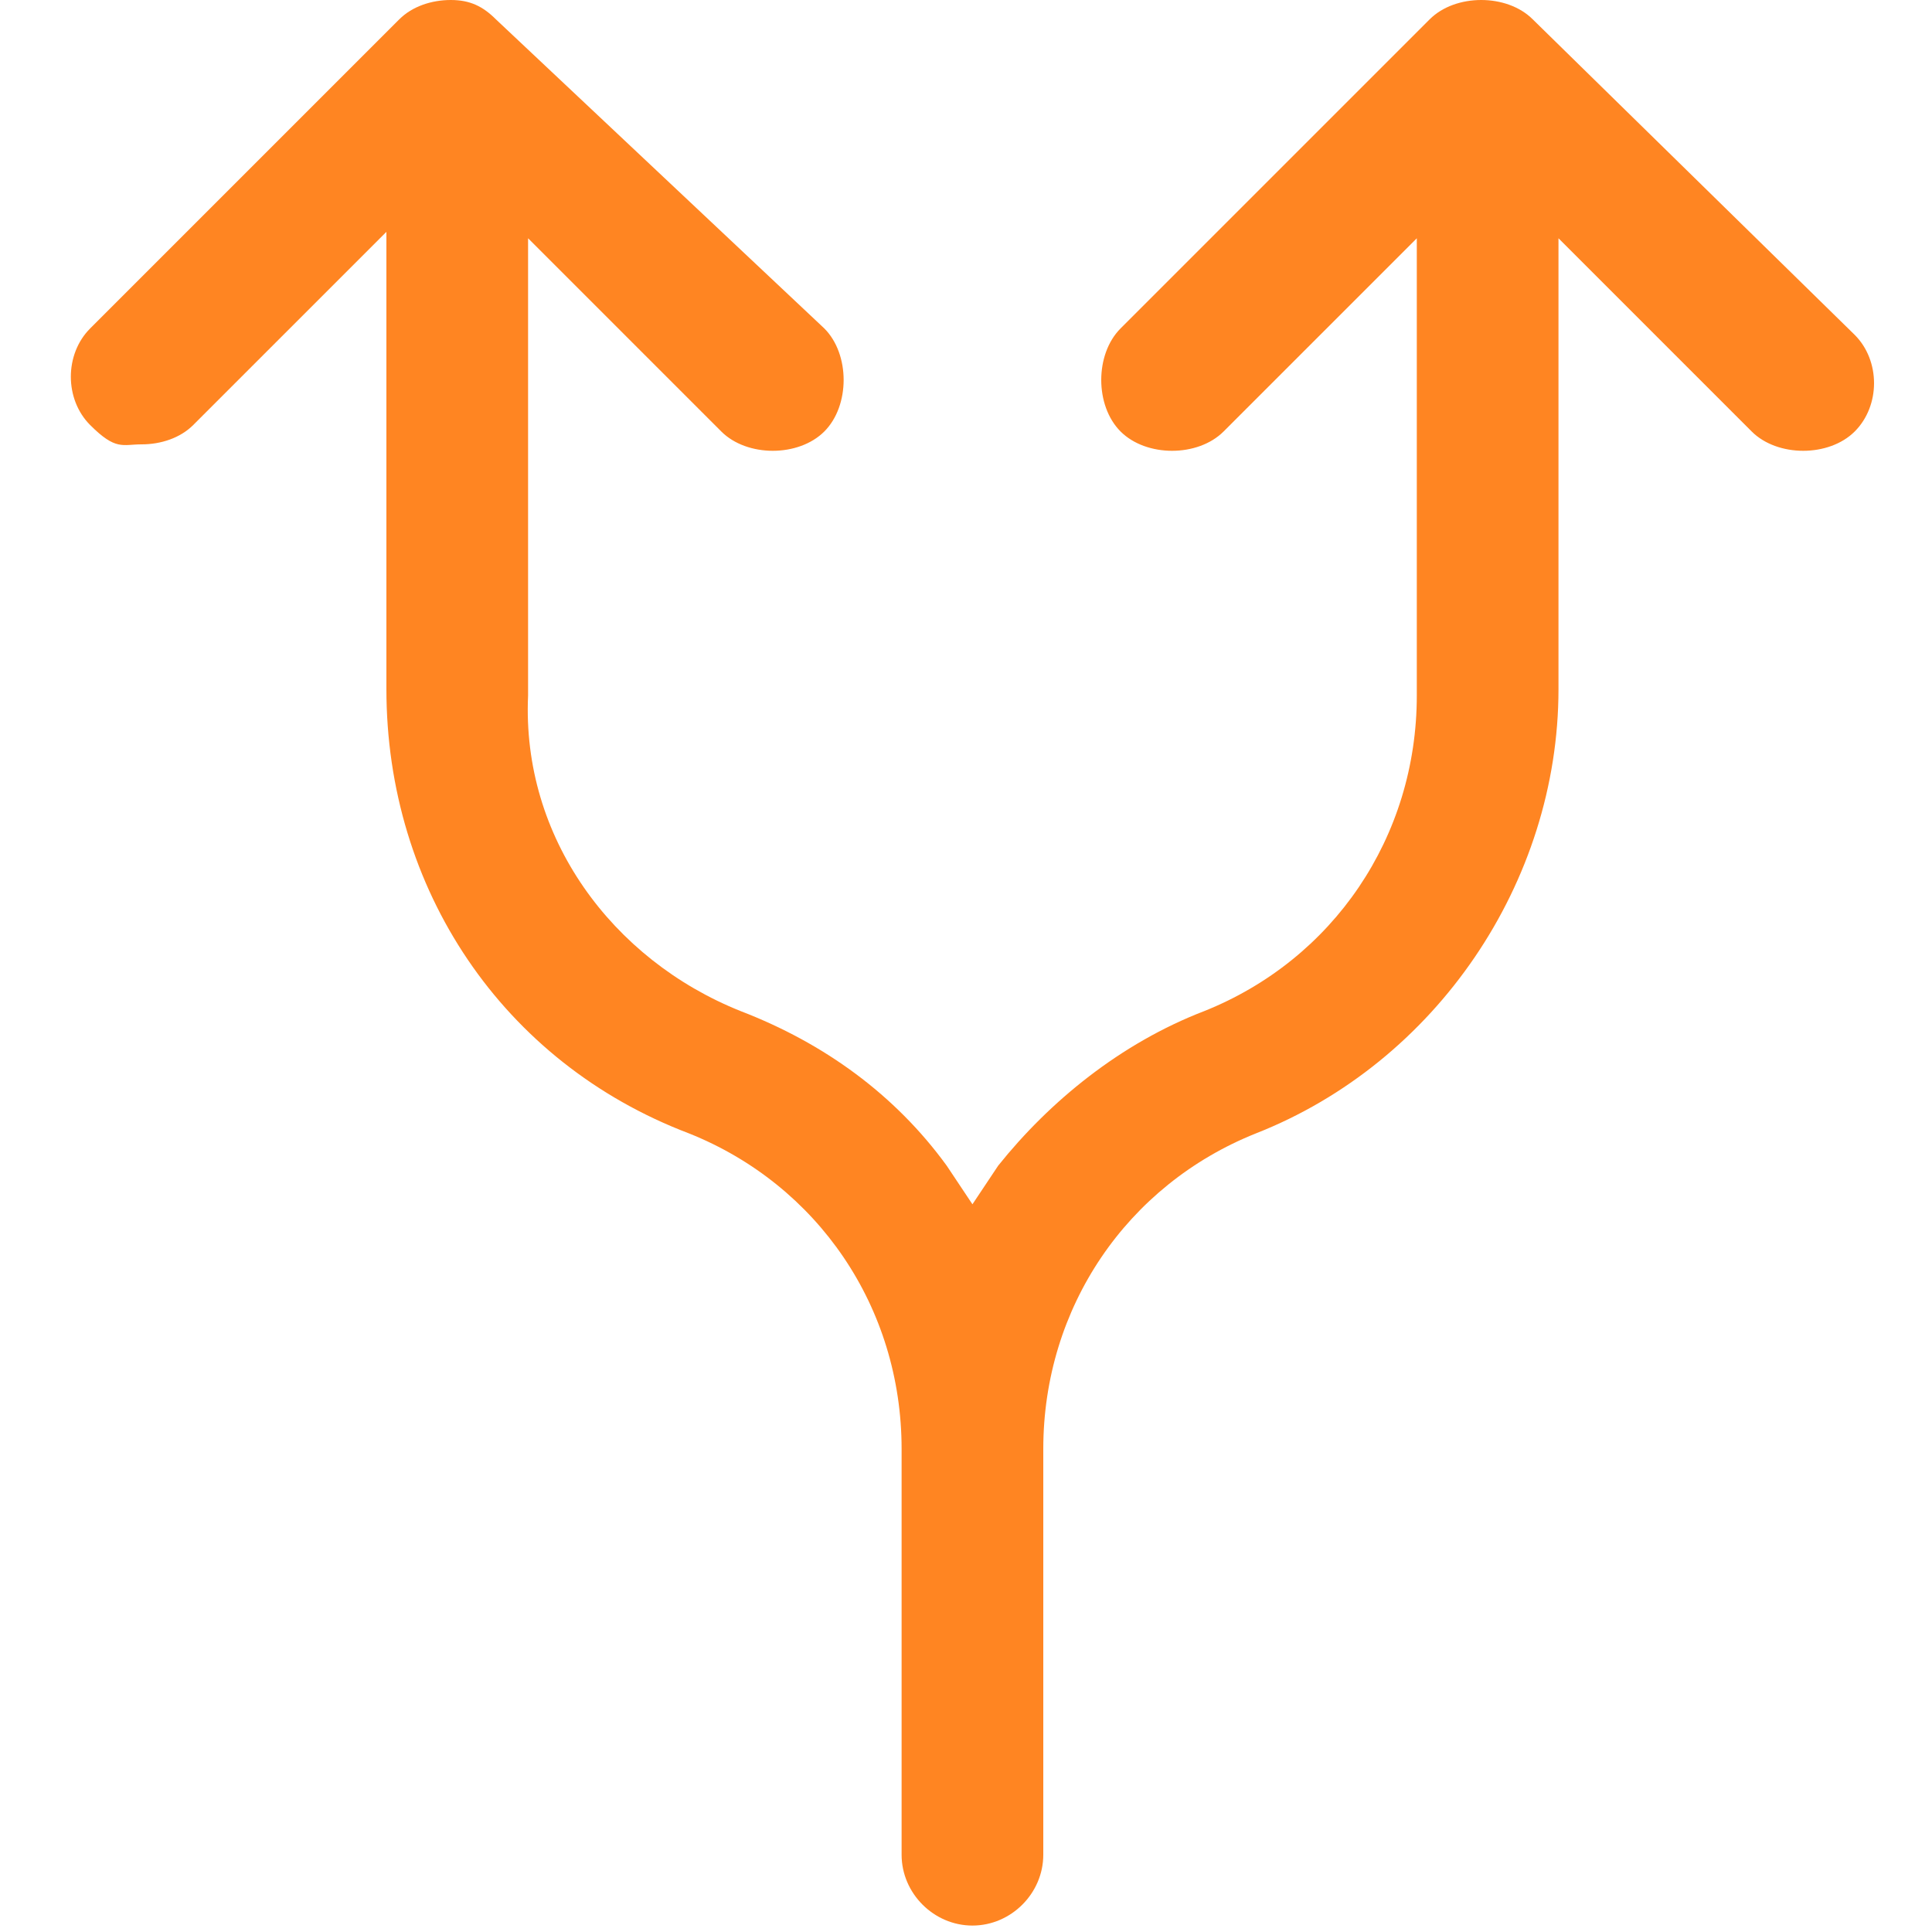 <?xml version="1.0" encoding="UTF-8"?>
<svg id="_Шар_1" data-name="Шар_1" xmlns="http://www.w3.org/2000/svg" version="1.1" viewBox="0 0 30 30">
  <!-- Generator: Adobe Illustrator 29.3.1, SVG Export Plug-In . SVG Version: 2.1.0 Build 151)  -->
  <defs>
    <style>
      .st0 {
        fill-rule: evenodd;
      }

      .st0, .st1 {
        fill: #ff8522;
      }
    </style>
  </defs>
  <g>
    <path class="st0" d="M-79.6,9.9c.4.4.4,1,0,1.4l-17.4,17.3c-.4.4-1,.4-1.4,0-.4-.4-.4-1,0-1.4l17.4-17.3c.4-.4,1-.4,1.4,0h0Z"/>
    <path class="st1" d="M-94.8,15.4c.4-.2.7.2.5.5l-.7,1.4c0,.2,0,.3,0,.5l1.1,1.1c.3.3,0,.7-.4.7l-1.5-.2c-.2,0-.3,0-.4.2l-.7,1.4c-.2.3-.7.3-.8-.1l-.2-1.5c0-.2-.2-.3-.3-.3l-1.5-.2c-.4,0-.5-.6-.1-.8l1.4-.7c.2,0,.2-.3.2-.4l-.2-1.5c0-.4.4-.6.7-.3l1.1,1.1c.1.1.3.2.5,0l1.4-.7h0Z"/>
    <path class="st1" d="M-85.3,24.8c.2-.3-.2-.7-.5-.5l-1.4.7c-.2,0-.3,0-.5,0l-1.1-1.1c-.3-.3-.8,0-.7.3l.2,1.5c0,.2,0,.3-.2.4l-1.4.7c-.4.2-.3.7.1.8l1.5.2c.2,0,.3.2.3.3l.2,1.5c0,.4.6.5.8.1l.7-1.4c0-.2.3-.2.4-.2l1.5.2c.4,0,.6-.4.4-.7l-1.1-1.1c-.1-.1-.2-.3,0-.5l.7-1.4h0Z"/>
    <path class="st1" d="M-87,3.2c.4-.2.7.2.5.5l-.7,1.4c0,.2,0,.3,0,.5l1.1,1.1c.3.3,0,.7-.4.7l-1.5-.2c-.2,0-.3,0-.4.2l-.7,1.4c-.2.3-.7.3-.8-.1l-.2-1.5c0-.2-.2-.3-.3-.3l-1.5-.2c-.4,0-.5-.6-.1-.8l1.4-.7c.2,0,.2-.3.2-.4l-.2-1.5c0-.4.4-.6.7-.3l1.1,1.1c.1.1.3.2.5,0l1.4-.7h0Z"/>
    <path class="st1" d="M-72.9,17.1c.2-.3-.2-.7-.5-.5l-1.4.7c-.2,0-.3,0-.5,0l-1.1-1.1c-.3-.3-.8,0-.7.3l.2,1.5c0,.2,0,.3-.2.4l-1.4.7c-.4.2-.3.7.1.8l1.5.2c.2,0,.3.2.3.3l.2,1.5c0,.4.6.5.8.1l.7-1.4c0-.2.3-.2.4-.2l1.5.2c.4,0,.6-.4.4-.7l-1.1-1.1c-.1-.1-.2-.3,0-.5l.7-1.4h0Z"/>
    <path class="st1" d="M-79.2,1.2c.4-.2.7.2.5.5l-.7,1.4c0,.2,0,.3,0,.5l1.1,1.1c.3.3,0,.7-.4.7l-1.5-.2c-.2,0-.3,0-.4.2l-.7,1.4c-.2.3-.7.3-.8-.1l-.2-1.5c0-.2-.2-.3-.3-.3l-1.5-.2c-.4,0-.5-.6-.1-.8l1.4-.7c.2,0,.2-.3.2-.4l-.2-1.5c0-.4.4-.6.7-.3l1.1,1.1c.1.1.3.2.5,0l1.4-.7h0Z"/>
    <path class="st1" d="M-70.9,9.4c.2-.3-.2-.7-.5-.5l-1.4.7c-.2,0-.3,0-.5,0l-1.1-1.1c-.3-.3-.8,0-.7.3l.2,1.5c0,.2,0,.3-.2.4l-1.4.7c-.4.2-.3.7.1.8l1.5.2c.2,0,.3.2.3.3l.2,1.5c0,.4.6.5.8.1l.7-1.4c0-.2.3-.2.4-.2l1.5.2c.4,0,.6-.4.4-.7l-1.1-1.1c-.1-.1-.2-.3,0-.5l.7-1.4h0Z"/>
    <path class="st1" d="M-71.1.6c.4-.2.7.2.5.5l-.7,1.4c0,.2,0,.3,0,.5l1.1,1.1c.3.3,0,.7-.4.7l-1.5-.2c-.2,0-.3,0-.4.2l-.7,1.4c-.2.3-.7.3-.8-.1l-.2-1.5c0-.2-.2-.3-.3-.3l-1.5-.2c-.4,0-.5-.6-.1-.8l1.4-.7c.2,0,.2-.3.2-.4l-.2-1.5c0-.4.4-.6.7-.3l1.1,1.1c.1.1.3.2.5,0l1.4-.7h0Z"/>
    <path class="st1" d="M-93,8c.4-.2.7.2.5.5l-.7,1.4c0,.2,0,.3,0,.5l1.1,1.1c.3.3,0,.7-.4.7l-1.5-.2c-.2,0-.3,0-.4.2l-.7,1.4c-.2.3-.7.3-.8-.1l-.2-1.5c0-.2-.2-.3-.3-.3l-1.5-.2c-.4,0-.5-.6-.1-.8l1.4-.7c.2,0,.2-.3.2-.4l-.2-1.5c0-.4.4-.6.7-.3l1.1,1.1c.1.1.3.2.5,0l1.4-.7h0Z"/>
    <path class="st1" d="M-77.8,23.1c.2-.3-.2-.7-.5-.5l-1.4.7c-.2,0-.3,0-.5,0l-1.1-1.1c-.3-.3-.8,0-.7.3l.2,1.5c0,.2,0,.3-.2.4l-1.4.7c-.4.2-.3.7.1.8l1.5.2c.2,0,.3.2.3.3l.2,1.5c0,.4.6.5.8.1l.7-1.4c0-.2.3-.2.4-.2l1.5.2c.4,0,.6-.4.4-.7l-1.1-1.1c-.1-.1-.2-.3,0-.5l.7-1.4h0Z"/>
  </g>
  <g>
    <path class="st1" d="M-23.4,26.8l1.4-1.8c.4-.6,0-1.4-.7-1.4h-1.2c-1.9,0-3.4-1.4-3.7-3.2.3-.4.6-.9.7-1.5,1-.2,1.9-.9,2.4-1.8s.6-2,.4-3c.7-.7,1.2-1.7,1.2-2.7s-.4-2-1.2-2.7c.3-1,.2-2.1-.4-3-.5-.9-1.4-1.5-2.4-1.8-.2-1-.9-1.9-1.8-2.4-.9-.5-2-.6-3-.4-.7-.7-1.7-1.2-2.7-1.2s-2,.4-2.7,1.2c-1-.3-2.1-.2-3,.4-.9.5-1.5,1.4-1.8,2.4-1,.2-1.9.9-2.4,1.8-.5.9-.6,2-.4,3-.7.7-1.2,1.7-1.2,2.7s.4,2,1.2,2.7c-.3,1-.2,2.1.4,3,.5.9,1.4,1.5,2.4,1.8.1.5.4,1,.7,1.5-.3,1.8-1.9,3.2-3.7,3.2h-1.2c-.7,0-1.1.8-.7,1.4l1.4,1.8-1.4,1.8c-.4.6,0,1.4.7,1.4h1.2c2.4,0,4.7-.8,6.5-2.3,1.5-1.3,2.7-3,3.3-4.9.2,0,.5,0,.7,0s.5,0,.7,0c.6,1.9,1.7,3.6,3.3,4.9,1.8,1.5,4.1,2.3,6.5,2.3h1.2c.7,0,1.1-.8.7-1.4l-1.4-1.8ZM-44.4,28.2l.7-.9c.2-.3.2-.7,0-1.1l-.7-1c1.2-.1,2.3-.6,3.2-1.5.7-.6,1.2-1.4,1.5-2.3.8.3,1.7.4,2.5.1.1.1.3.2.4.4-1,3.4-4,5.9-7.6,6.2ZM-36.2,20.2c-.2-.3-.4-.4-.7-.4s-.3,0-.4,0c-.6.3-1.4.3-2,0-.6-.3-1-1-1-1.7,0-.5-.4-.8-.8-.8-.7,0-1.3-.4-1.7-1s-.4-1.3,0-2c.2-.4,0-.9-.3-1.1-.6-.4-.9-1-.9-1.7s.4-1.3.9-1.7c.4-.2.5-.7.3-1.1-.3-.6-.3-1.4,0-2,.3-.6,1-1,1.7-1,.5,0,.8-.4.8-.8,0-.7.4-1.3,1-1.7.6-.3,1.3-.4,2,0,.4.2.9,0,1.1-.3.4-.6,1-.9,1.7-.9s1.3.4,1.7.9c.2.4.7.5,1.1.3.6-.3,1.4-.3,2,0s1,1,1,1.7c0,.5.4.8.8.8.7,0,1.3.4,1.7,1s.4,1.3,0,2c-.2.4,0,.9.3,1.1.6.4.9,1,.9,1.7s-.4,1.3-.9,1.7c-.4.2-.5.7-.3,1.1.3.6.3,1.4,0,2-.3.6-1,1-1.7,1-.5,0-.8.4-.8.8,0,.7-.4,1.3-1,1.7-.6.3-1.3.4-2,0-.4-.2-.9,0-1.1.3-.4.6-1,.9-1.7.9s-1.3-.4-1.7-.9ZM-25.2,27.3l.7.9c-3.6-.3-6.6-2.7-7.6-6.2.1-.1.3-.2.4-.4.8.2,1.7.2,2.5-.1.3.9.8,1.6,1.5,2.3.9.8,2,1.3,3.2,1.5l-.7,1c-.2.3-.2.7,0,1.1h0Z"/>
    <path class="st1" d="M-30.2,17.2c.3,0,.6-.2.7-.5,0,0,.5-1,.6-2.3.1-1.8-.5-3.4-1.7-4.6,0,0,0,0,0,0-1.3-1.3-2.6-1.8-3.8-2.3-1.2-.5-2.2-.9-3.1-2.1-.2-.2-.5-.4-.8-.3-.3,0-.6.2-.7.5,0,0-.7,1.4-1,3.2-.3,2.4.3,4.6,2,6.2,2.1,2.1,5.3,2.4,6.9,2.4.5,0,.9,0,.9,0h0ZM-36.7,13.7c-1.2-1.2-1.7-2.8-1.5-4.7,0-.5.2-1,.3-1.4.9.8,1.9,1.2,2.8,1.6,1.1.5,2.1.9,3.2,1.9,1.2,1.2,1.3,2.6,1.1,3.6l-3.1-3.1c-.3-.3-.9-.3-1.2,0s-.3.9,0,1.2l2.6,2.6c-1.4-.2-3.1-.6-4.3-1.8h0Z"/>
  </g>
  <g>
    <path class="st1" d="M18.2,7.5c.1,0,.2,0,.3,0-.1,0-.2,0-.3,0Z"/>
    <path class="st1" d="M23.8.3C23.6.1,23.3,0,23,0s-.6.1-.8.3l-4.8,4.8c-.2.2-.3.5-.3.8s.1.6.3.8c.2.2.5.3.8.3s.6-.1.8-.3l2.1-2.1.9-.9v7.1c0,2.2-1.3,4.1-3.3,4.9-1.3.5-2.4,1.4-3.2,2.4l-.4.6-.4-.6c-.8-1.1-1.9-1.9-3.2-2.4-2-.8-3.4-2.7-3.3-4.9V3.7l.9.9,2.1,2.1c.2.2.5.3.8.3s.6-.1.8-.3c.2-.2.3-.5.3-.8s-.1-.6-.3-.8L7.7.3C7.5.1,7.3,0,7,0,6.7,0,6.4.1,6.2.3L1.4,5.1c-.4.4-.4,1.1,0,1.5s.5.3.8.3.6-.1.8-.3l2.1-2.1.9-.9v7.1c0,3.1,1.8,5.8,4.7,6.9,2,.8,3.3,2.7,3.3,4.9v6.3c0,.6.5,1.1,1.1,1.1s1.1-.5,1.1-1.1v-6.3c0-2.2,1.3-4.1,3.3-4.9,2.8-1.1,4.7-3.9,4.7-6.9V3.7l.9.9,2.1,2.1c.2.2.5.3.8.3s.6-.1.8-.3c.4-.4.4-1.1,0-1.5L23.8.3Z"/>
  </g>
</svg>
